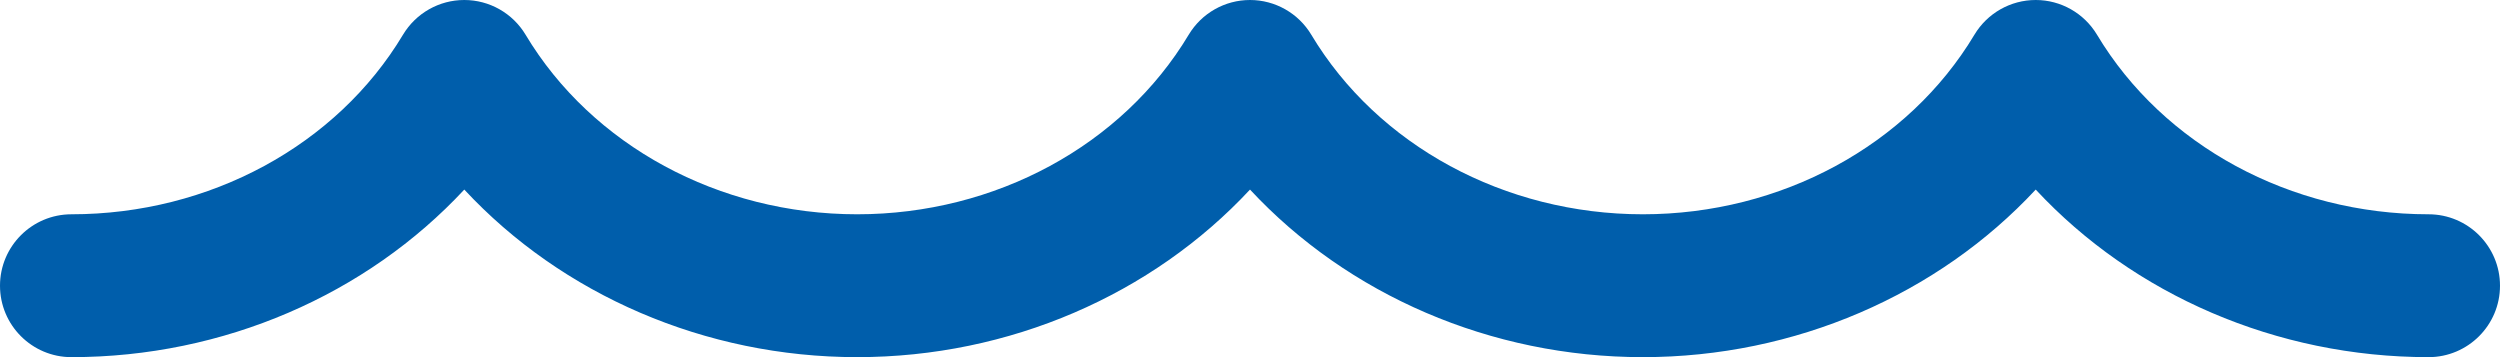 <?xml version="1.0" encoding="utf-8"?>
<!-- Generator: Adobe Illustrator 16.0.0, SVG Export Plug-In . SVG Version: 6.00 Build 0)  -->
<!DOCTYPE svg PUBLIC "-//W3C//DTD SVG 1.1//EN" "http://www.w3.org/Graphics/SVG/1.1/DTD/svg11.dtd">
<svg version="1.1" id="Layer_1" xmlns="http://www.w3.org/2000/svg" xmlns:xlink="http://www.w3.org/1999/xlink" x="0px" y="0px"
	 width="70px" height="10px" viewBox="0 0 70 10" enable-background="new 0 0 70 10" xml:space="preserve">
<g>
	<defs>
		<rect id="SVGID_1_" width="70" height="10"/>
	</defs>
	<clipPath id="SVGID_2_">
		<use xlink:href="#SVGID_1_"  overflow="visible"/>
	</clipPath>
	<path clip-path="url(#SVGID_2_)" fill="#005EAB" d="M68,10c-4.26,0-8.262-1.748-11-4.692C54.262,8.252,50.26,10,46,10
		s-8.262-1.748-11-4.692C32.262,8.252,28.26,10,24,10s-8.262-1.748-11-4.692C10.262,8.252,6.26,10,2,10c-1.104,0-2-0.896-2-2
		s0.896-2,2-2c3.868,0,7.426-1.927,9.284-5.028C11.646,0.369,12.297,0,13,0s1.354,0.369,1.716,0.972C16.574,4.073,20.132,6,24,6
		s7.426-1.927,9.284-5.028C33.646,0.369,34.297,0,35,0s1.354,0.369,1.716,0.972C38.574,4.073,42.132,6,46,6s7.426-1.927,9.284-5.028
		C55.646,0.369,56.297,0,57,0s1.354,0.369,1.716,0.972C60.574,4.073,64.132,6,68,6c1.104,0,2,0.896,2,2S69.104,10,68,10"/>
</g>
</svg>
